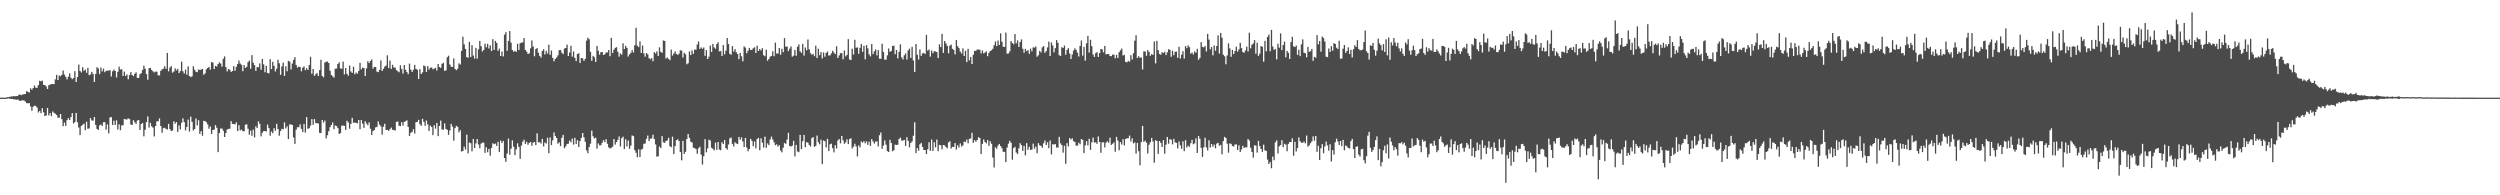 <?xml version="1.0" encoding="UTF-8"?>
<svg xmlns="http://www.w3.org/2000/svg" width="1920" height="150">
  <path d="M0 75.000h1v1.000H0zM1 75.000h1v1.000H1zM2 75.000h1v1.000H2zM3 75.000h1v1.000H3zM4 75.000h1v1.000H4zM5 74.595h1v1.169H5zM6 74.638h1v1.000H6zM7 74.359h1v1.423H7zM8 74.109h1v1.852H8zM9 74.065h1v1.931H9zM10 73.778h1v2.536H10zM11 73.973h1v2.321H11zM12 73.787h1v2.899H12zM13 73.792h1v2.529H13zM14 72.772h1v4.248H14zM15 72.636h1v4.940H15zM16 73.041h1v4.113H16zM17 72.602h1v4.477H17zM18 72.308h1v4.874H18zM19 72.167h1v5.870H19zM20 69.871h1v9.334H20zM21 70.609h1v8.826H21zM22 71.071h1v8.074H22zM23 67.851h1v13.921H23zM24 68.950h1v16.083H24zM25 67.594h1v14.437H25zM26 65.702h1v15.407H26zM27 67.359h1v14.137H27zM28 67.368h1v15.336H28zM29 65.392h1v21.001H29zM30 62.009h1v23.120H30zM31 62.446h1v24.495H31zM32 61.972h1v21.156H32zM33 65.135h1v21.117H33zM34 65.337h1v23.797H34zM35 66.430h1v22.189H35zM36 68.343h1v14.543H36zM37 65.471h1v23.165H37zM38 65.042h1v21.864H38zM39 64.463h1v24.718H39zM40 64.494h1v21.093H40zM41 64.609h1v22.044H41zM42 60.966h1v26.455H42zM43 57.492h1v30.782H43zM44 61.453h1v28.918H44zM45 57.980h1v32.388H45zM46 58.559h1v29.017H46zM47 57.409h1v34.155H47zM48 54.143h1v42.712H48zM49 57.293h1v36.818H49zM50 59.018h1v37.660H50zM51 61.026h1v31.232H51zM52 58.949h1v31.753H52zM53 56.352h1v35.821H53zM54 59.674h1v30.291H54zM55 60.804h1v26.061H55zM56 59.926h1v34.888H56zM57 54.617h1v39.119H57zM58 62.987h1v23.779H58zM59 59.136h1v34.748H59zM60 49.550h1v48.397H60zM61 54.416h1v49.342H61zM62 55.663h1v41.064H62zM63 51.607h1v44.174H63zM64 54.399h1v40.517H64zM65 53.378h1v46.674H65zM66 55.887h1v37.611H66zM67 52.098h1v46.821H67zM68 57.750h1v40.859H68zM69 57.183h1v33.541H69zM70 55.180h1v37.332H70zM71 56.793h1v35.867H71zM72 62.926h1v26.989H72zM73 56.791h1v39.092H73zM74 51.625h1v47.330H74zM75 52.583h1v47.209H75zM76 56.916h1v39.366H76zM77 51.873h1v43.735H77zM78 54.849h1v41.937H78zM79 52.686h1v41.205H79zM80 55.464h1v38.350H80zM81 54.394h1v45.184H81zM82 54.245h1v41.273H82zM83 54.240h1v48.202H83zM84 53.862h1v36.318H84zM85 58.704h1v31.243H85zM86 54.733h1v41.257H86zM87 53.456h1v39.282H87zM88 54.478h1v41.484H88zM89 59.493h1v32.935H89zM90 55.178h1v44.246H90zM91 51.198h1v44.269H91zM92 53.335h1v46.656H92zM93 53.189h1v43.045H93zM94 58.334h1v37.865H94zM95 54.998h1v36.367H95zM96 58.357h1v33.335H96zM97 57.176h1v34.562H97zM98 60.887h1v29.979H98zM99 57.650h1v33.754H99zM100 55.384h1v40.208H100zM101 57.586h1v38.440H101zM102 58.480h1v33.850H102zM103 56.678h1v37.226H103zM104 55.552h1v39.653H104zM105 59.800h1v32.799H105zM106 59.852h1v32.354H106zM107 57.021h1v42.781H107zM108 56.182h1v39.066H108zM109 53.760h1v40.629H109zM110 50.451h1v54.259H110zM111 52.712h1v46.954H111zM112 56.861h1v36.958H112zM113 61.229h1v28.211H113zM114 52.418h1v45.587H114zM115 52.126h1v42.174H115zM116 53.710h1v43.314H116zM117 54.789h1v43.224H117zM118 55.605h1v49.194H118zM119 54.924h1v41.837H119zM120 55.057h1v38.115H120zM121 57.862h1v35.342H121zM122 57.883h1v33.067H122zM123 54.392h1v42.414H123zM124 53.255h1v48.747H124zM125 52.733h1v45.679H125zM126 50.914h1v47.162H126zM127 52.894h1v46.079H127zM128 40.653h1v58.841H128zM129 54.766h1v40.352H129zM130 51.852h1v47.260H130zM131 50.796h1v49.818H131zM132 55.811h1v44.419H132zM133 55.011h1v38.158H133zM134 52.483h1v42.502H134zM135 54.078h1v39.648H135zM136 52.906h1v48.405H136zM137 56.106h1v40.221H137zM138 54.644h1v44.781H138zM139 47.366h1v46.926H139zM140 54.779h1v36.134H140zM141 56.481h1v37.312H141zM142 53.385h1v46.789H142zM143 57.324h1v40.213H143zM144 50.949h1v40.886H144zM145 58.350h1v42.680H145zM146 59.253h1v30.315H146zM147 58.549h1v35.056H147zM148 50.900h1v49.306H148zM149 53.504h1v45.549H149zM150 55.084h1v35.953H150zM151 55.463h1v40.818H151zM152 53.342h1v39.011H152zM153 53.688h1v49.116H153zM154 53.477h1v47.300H154zM155 52.927h1v51.298H155zM156 57.443h1v35.308H156zM157 56.306h1v36.762H157zM158 53.239h1v40.622H158zM159 52.183h1v43.374H159zM160 51.466h1v47.413H160zM161 53.438h1v43.712H161zM162 47.686h1v55.191H162zM163 48.068h1v51.747H163zM164 53.005h1v46.549H164zM165 50.652h1v45.405H165zM166 51.123h1v46.981H166zM167 49.172h1v67.682H167zM168 47.928h1v54.232H168zM169 48.768h1v49.953H169zM170 51.177h1v47.530H170zM171 45.167h1v55.212H171zM172 43.297h1v61.895H172zM173 51.549h1v50.635H173zM174 54.832h1v44.631H174zM175 52.998h1v45.958H175zM176 53.545h1v45.318H176zM177 55.247h1v37.762H177zM178 54.510h1v40.681H178zM179 50.791h1v44.505H179zM180 54.373h1v41.178H180zM181 51.278h1v42.688H181zM182 49.276h1v51.387H182zM183 46.466h1v49.696H183zM184 48.770h1v51.372H184zM185 49.790h1v49.728H185zM186 54.674h1v46.110H186zM187 50.037h1v50.706H187zM188 52.197h1v43.527H188zM189 51.308h1v44.182H189zM190 47.766h1v51.084H190zM191 46.528h1v56.884H191zM192 52.785h1v47.497H192zM193 42.359h1v61.933H193zM194 48.210h1v51.342H194zM195 50.026h1v55.513H195zM196 54.430h1v42.618H196zM197 51.514h1v46.863H197zM198 51.681h1v41.531H198zM199 48.704h1v46.424H199zM200 53.593h1v51.169H200zM201 45.242h1v56.674H201zM202 49.408h1v51.268H202zM203 55.499h1v45.132H203zM204 50.552h1v50.478H204zM205 56.021h1v39.602H205zM206 56.378h1v41.953H206zM207 45.438h1v58.799H207zM208 53.051h1v47.949H208zM209 47.466h1v54.840H209zM210 50.630h1v47.831H210zM211 54.890h1v45.517H211zM212 52.768h1v42.353H212zM213 45.904h1v53.153H213zM214 48.563h1v55.646H214zM215 57.427h1v43.265H215zM216 51.048h1v47.876H216zM217 48.135h1v51.124H217zM218 58.262h1v35.755H218zM219 50.914h1v47.681H219zM220 54.715h1v42.298H220zM221 46.725h1v60.073H221zM222 47.338h1v48.168H222zM223 53.281h1v42.292H223zM224 48.789h1v47.216H224zM225 45.975h1v59.605H225zM226 43.896h1v66.609H226zM227 49.886h1v49.700H227zM228 51.960h1v45.709H228zM229 51.091h1v46.626H229zM230 51.509h1v43.998H230zM231 54.747h1v44.210H231zM232 51.945h1v49.499H232zM233 51.074h1v44.124H233zM234 53.899h1v47.912H234zM235 52.384h1v37.556H235zM236 53.746h1v45.166H236zM237 49.996h1v48.443H237zM238 43.622h1v52.821H238zM239 56.604h1v34.817H239zM240 52.943h1v42.969H240zM241 58.227h1v33.283H241zM242 57.015h1v37.533H242zM243 56.031h1v38.487H243zM244 58.297h1v36.634H244zM245 53.803h1v48.251H245zM246 45.934h1v56.255H246zM247 58.329h1v33.800H247zM248 59.409h1v34.766H248zM249 48.007h1v44.613H249zM250 47.387h1v58.940H250zM251 47.269h1v56.561H251zM252 48.364h1v52.434H252zM253 54.295h1v43.376H253zM254 57.628h1v38.404H254zM255 58.604h1v35.441H255zM256 59.616h1v39.597H256zM257 52.768h1v43.589H257zM258 52.577h1v44.257H258zM259 49.084h1v49.330H259zM260 47.860h1v55.030H260zM261 52.476h1v49.784H261zM262 52.820h1v43.715H262zM263 47.310h1v49.100H263zM264 57.113h1v39.603H264zM265 52.227h1v47.569H265zM266 56.738h1v35.964H266zM267 58.144h1v35.908H267zM268 50.377h1v48.496H268zM269 54.866h1v40.268H269zM270 55.982h1v34.538H270zM271 51.212h1v43.091H271zM272 57.058h1v37.066H272zM273 55.683h1v38.684H273zM274 56.593h1v38.182H274zM275 54.460h1v37.710H275zM276 48.207h1v50.994H276zM277 53.303h1v38.920H277zM278 51.962h1v42.953H278zM279 52.254h1v45.937H279zM280 58.292h1v34.853H280zM281 52.520h1v42.346H281zM282 47.033h1v49.123H282zM283 48.442h1v45.528H283zM284 46.780h1v52.078H284zM285 45.707h1v58.022H285zM286 52.702h1v47.967H286zM287 51.354h1v48.522H287zM288 51.505h1v46.336H288zM289 55.003h1v42.507H289zM290 55.380h1v37.800H290zM291 53.657h1v42.081H291zM292 46.418h1v50.611H292zM293 54.550h1v48.872H293zM294 52.896h1v44.443H294zM295 51.145h1v43.951H295zM296 50.385h1v49.415H296zM297 42.426h1v57.351H297zM298 52.252h1v48.193H298zM299 46.528h1v52.794H299zM300 52.894h1v45.116H300zM301 49.759h1v49.908H301zM302 51.731h1v48.106H302zM303 51.946h1v48.359H303zM304 53.860h1v39.749H304zM305 54.732h1v38.554H305zM306 55.520h1v41.053H306zM307 50.124h1v46.794H307zM308 52.941h1v40.888H308zM309 56.500h1v39.969H309zM310 49.918h1v43.690H310zM311 53.565h1v39.549H311zM312 55.366h1v37.055H312zM313 56.966h1v40.474H313zM314 48.824h1v55.586H314zM315 53.411h1v48.602H315zM316 55.227h1v46.073H316zM317 53.603h1v45.678H317zM318 49.802h1v52.748H318zM319 52.937h1v40.971H319zM320 53.491h1v40.172H320zM321 60.678h1v31.357H321zM322 53.097h1v42.265H322zM323 56.850h1v39.818H323zM324 55.571h1v35.656H324zM325 50.240h1v43.280H325zM326 50.925h1v45.678H326zM327 55.235h1v37.359H327zM328 50.742h1v44.798H328zM329 53.449h1v47.111H329zM330 52.087h1v44.355H330zM331 51.799h1v45.705H331zM332 53.173h1v50.586H332zM333 52.748h1v43.476H333zM334 52.053h1v46.726H334zM335 54.151h1v40.325H335zM336 49.179h1v55.353H336zM337 51.476h1v45.288H337zM338 52.117h1v40.506H338zM339 49.017h1v50.372H339zM340 48.277h1v51.411H340zM341 54.420h1v40.369H341zM342 54.036h1v44.974H342zM343 43.980h1v55.682H343zM344 42.752h1v60.812H344zM345 49.518h1v50.676H345zM346 51.261h1v43.862H346zM347 51.412h1v45.831H347zM348 44.876h1v63.138H348zM349 52.881h1v45.546H349zM350 53.918h1v42.766H350zM351 52.770h1v44.607H351zM352 48.624h1v53.071H352zM353 49.566h1v50.498H353zM354 39.074h1v77.303H354zM355 28.202h1v87.743H355zM356 34.059h1v78.577H356zM357 37.602h1v77.242H357zM358 43.874h1v59.566H358zM359 44.349h1v73.388H359zM360 32.144h1v77.301H360zM361 43.835h1v66.117H361zM362 34.681h1v81.519H362zM363 42.653h1v64.059H363zM364 45.030h1v68.624H364zM365 36.766h1v73.346H365zM366 45.077h1v61.740H366zM367 37.887h1v73.075H367zM368 31.430h1v82.439H368zM369 35.483h1v74.848H369zM370 39.506h1v69.971H370zM371 38.421h1v71.241H371zM372 33.555h1v83.852H372zM373 36.276h1v76.807H373zM374 33.635h1v83.314H374zM375 37.225h1v77.168H375zM376 34.861h1v84.735H376zM377 39.148h1v74.465H377zM378 30.035h1v80.018H378zM379 38.286h1v72.469H379zM380 31.408h1v78.820H380zM381 32.963h1v79.067H381zM382 39.065h1v69.874H382zM383 37.370h1v79.333H383zM384 43.019h1v64.907H384zM385 39.587h1v70.220H385zM386 43.326h1v64.919H386zM387 26.602h1v94.764H387zM388 24.738h1v99.500H388zM389 38.994h1v78.933H389zM390 31.362h1v75.091H390zM391 23.862h1v94.925H391zM392 32.762h1v81.478H392zM393 38.392h1v69.389H393zM394 39.806h1v72.843H394zM395 39.064h1v80.083H395zM396 39.813h1v74.891H396zM397 33.631h1v76.456H397zM398 38.408h1v74.427H398zM399 33.199h1v88.820H399zM400 32.693h1v79.102H400zM401 32.535h1v76.270H401zM402 29.245h1v78.010H402zM403 38.361h1v72.197H403zM404 39.685h1v69.227H404zM405 41.496h1v69.678H405zM406 40.973h1v68.822H406zM407 37.129h1v71.939H407zM408 31.074h1v80.857H408zM409 35.746h1v73.748H409zM410 43.216h1v65.776H410zM411 37.691h1v73.697H411zM412 36.896h1v65.559H412zM413 40.481h1v68.812H413zM414 42.888h1v66.308H414zM415 44.280h1v66.007H415zM416 39.214h1v67.475H416zM417 37.823h1v74.683H417zM418 41.848h1v67.626H418zM419 38.968h1v71.255H419zM420 41.062h1v64.775H420zM421 34.315h1v83.398H421zM422 42.143h1v63.398H422zM423 38.795h1v72.622H423zM424 44.443h1v63.403H424zM425 47.085h1v54.673H425zM426 45.204h1v59.253H426zM427 44.168h1v61.753H427zM428 42.501h1v67.834H428zM429 38.540h1v70.749H429zM430 38.397h1v73.835H430zM431 40.462h1v65.373H431zM432 41.595h1v61.973H432zM433 37.310h1v76.574H433zM434 36.878h1v75.549H434zM435 34.319h1v76.330H435zM436 42.994h1v67.339H436zM437 40.364h1v67.599H437zM438 35.164h1v74.172H438zM439 43.480h1v63.025H439zM440 39.507h1v71.538H440zM441 44.439h1v61.368H441zM442 46.963h1v63.615H442zM443 41.448h1v66.241H443zM444 40.909h1v71.963H444zM445 48.349h1v60.056H445zM446 44.525h1v61.343H446zM447 44.864h1v57.270H447zM448 46.733h1v58.751H448zM449 45.181h1v63.744H449zM450 31.189h1v84.315H450zM451 28.925h1v88.752H451zM452 30.132h1v82.831H452zM453 39.804h1v70.509H453zM454 46.720h1v53.590H454zM455 42.908h1v61.814H455zM456 43.960h1v62.431H456zM457 47.580h1v58.177H457zM458 35.256h1v78.936H458zM459 38.921h1v71.202H459zM460 42.003h1v69.644H460zM461 40.092h1v71.442H461zM462 39.926h1v69.707H462zM463 42.218h1v65.463H463zM464 41.652h1v67.518H464zM465 40.354h1v66.558H465zM466 40.214h1v70.171H466zM467 38.399h1v74.782H467zM468 43.141h1v70.856H468zM469 29.100h1v84.410H469zM470 40.661h1v72.028H470zM471 38.270h1v68.531H471zM472 36.750h1v74.292H472zM473 36.269h1v72.830H473zM474 39.728h1v67.674H474zM475 43.450h1v61.372H475zM476 41.025h1v71.505H476zM477 42.002h1v64.148H477zM478 33.303h1v71.669H478zM479 37.692h1v76.666H479zM480 35.230h1v71.746H480zM481 36.814h1v75.649H481zM482 43.420h1v64.575H482zM483 41.729h1v72.552H483zM484 40.606h1v71.205H484zM485 38.485h1v65.554H485zM486 40.292h1v64.272H486zM487 34.837h1v80.447H487zM488 21.296h1v96.016H488zM489 35.083h1v85.719H489zM490 36.187h1v78.508H490zM491 31.770h1v88.801H491zM492 40.670h1v74.239H492zM493 34.963h1v79.295H493zM494 41.063h1v69.395H494zM495 43.519h1v66.684H495zM496 40.680h1v65.901H496zM497 41.742h1v62.329H497zM498 44.688h1v63.651H498zM499 45.533h1v61.039H499zM500 44.660h1v61.642H500zM501 46.990h1v56.479H501zM502 40.045h1v66.682H502zM503 41.077h1v69.842H503zM504 39.444h1v80.868H504zM505 42.941h1v77.049H505zM506 36.340h1v76.199H506zM507 39.811h1v73.935H507zM508 40.513h1v64.056H508zM509 31.099h1v78.216H509zM510 31.445h1v78.271H510zM511 44.997h1v63.275H511zM512 44.109h1v63.657H512zM513 45.220h1v60.598H513zM514 46.168h1v66.175H514zM515 38.038h1v75.025H515zM516 42.629h1v62.354H516zM517 41.065h1v77.330H517zM518 39.450h1v72.746H518zM519 41.457h1v66.163H519zM520 42.210h1v64.711H520zM521 41.197h1v67.069H521zM522 38.656h1v78.127H522zM523 38.827h1v84.320H523zM524 44.201h1v63.933H524zM525 40.571h1v77.586H525zM526 41.702h1v74.896H526zM527 49.340h1v57.474H527zM528 48.574h1v54.351H528zM529 39.475h1v66.370H529zM530 42.280h1v66.508H530zM531 38.689h1v70.710H531zM532 41.288h1v72.129H532zM533 38.017h1v75.729H533zM534 38.217h1v76.296H534zM535 34.220h1v83.888H535zM536 31.821h1v82.174H536zM537 37.578h1v75.118H537zM538 36.422h1v82.367H538zM539 37.492h1v88.866H539zM540 36.429h1v83.570H540zM541 42.845h1v64.005H541zM542 38.509h1v78.465H542zM543 45.310h1v68.667H543zM544 43.446h1v63.849H544zM545 34.951h1v72.956H545zM546 39.838h1v73.598H546zM547 33.726h1v80.542H547zM548 36.397h1v79.066H548zM549 37.491h1v72.074H549zM550 33.936h1v81.100H550zM551 32.470h1v76.568H551zM552 39.415h1v75.447H552zM553 39.232h1v76.191H553zM554 43.053h1v66.209H554zM555 34.609h1v76.027H555zM556 41.728h1v65.828H556zM557 38.914h1v74.840H557zM558 29.193h1v85.717H558zM559 33.788h1v77.226H559zM560 41.261h1v65.073H560zM561 42.099h1v63.497H561zM562 35.412h1v75.103H562zM563 39.558h1v72.921H563zM564 37.694h1v71.562H564zM565 40.121h1v70.062H565zM566 41.493h1v69.221H566zM567 45.441h1v59.724H567zM568 40.667h1v66.627H568zM569 43.223h1v62.309H569zM570 47.128h1v61.502H570zM571 35.619h1v77.311H571zM572 36.603h1v69.352H572zM573 40.832h1v72.400H573zM574 38.899h1v77.291H574zM575 36.752h1v77.737H575zM576 38.349h1v68.298H576zM577 38.243h1v69.959H577zM578 37.056h1v75.252H578zM579 36.305h1v72.330H579zM580 40.684h1v73.288H580zM581 35.095h1v71.646H581zM582 39.170h1v66.726H582zM583 37.632h1v77.777H583zM584 38.779h1v67.464H584zM585 37.005h1v72.589H585zM586 42.398h1v70.930H586zM587 43.232h1v61.710H587zM588 38.191h1v75.342H588zM589 46.637h1v63.469H589zM590 45.364h1v66.117H590zM591 43.537h1v63.603H591zM592 42.970h1v61.937H592zM593 39.400h1v67.770H593zM594 43.217h1v66.065H594zM595 32.738h1v78.829H595zM596 41.067h1v69.774H596zM597 41.158h1v71.443H597zM598 36.812h1v74.660H598zM599 42.044h1v73.469H599zM600 37.494h1v79.487H600zM601 40.026h1v73.437H601zM602 29.272h1v80.553H602zM603 35.898h1v74.593H603zM604 35.723h1v71.508H604zM605 39.294h1v62.733H605zM606 37.391h1v74.739H606zM607 35.678h1v76.907H607zM608 43.503h1v68.333H608zM609 42.726h1v65.450H609zM610 38.373h1v81.739H610zM611 42.793h1v68.481H611zM612 35.966h1v80.378H612zM613 34.073h1v82.791H613zM614 39.413h1v64.156H614zM615 40.566h1v73.969H615zM616 33.719h1v74.699H616zM617 42.721h1v60.896H617zM618 36.502h1v76.592H618zM619 38.616h1v70.520H619zM620 30.332h1v79.244H620zM621 37.902h1v73.382H621zM622 40.851h1v71.704H622zM623 42.107h1v64.014H623zM624 41.360h1v63.923H624zM625 43.168h1v69.628H625zM626 35.136h1v76.827H626zM627 44.581h1v59.535H627zM628 37.352h1v71.882H628zM629 42.322h1v68.509H629zM630 40.015h1v67.232H630zM631 44.915h1v81.140H631zM632 40.260h1v67.687H632zM633 43.539h1v64.944H633zM634 40.638h1v72.610H634zM635 39.573h1v67.065H635zM636 42.599h1v73.463H636zM637 42.564h1v68.259H637zM638 40.955h1v69.366H638zM639 38.981h1v74.860H639zM640 40.353h1v76.674H640zM641 41.579h1v69.951H641zM642 35.524h1v78.508H642zM643 44.559h1v63.334H643zM644 42.539h1v64.260H644zM645 40.852h1v69.254H645zM646 40.814h1v63.580H646zM647 45.555h1v62.220H647zM648 38.812h1v71.642H648zM649 43.304h1v66.023H649zM650 42.124h1v64.903H650zM651 30.077h1v80.602H651zM652 45.665h1v61.107H652zM653 46.137h1v60.051H653zM654 37.413h1v76.590H654zM655 41.903h1v70.731H655zM656 30.498h1v79.880H656zM657 36.643h1v75.788H657zM658 36.395h1v83.751H658zM659 41.313h1v70.341H659zM660 36.786h1v76.376H660zM661 33.765h1v74.919H661zM662 39.781h1v69.763H662zM663 35.163h1v73.236H663zM664 45.572h1v64.508H664zM665 34.656h1v73.954H665zM666 37.151h1v74.118H666zM667 41.713h1v67.133H667zM668 43.324h1v68.700H668zM669 33.777h1v73.062H669zM670 41.571h1v67.067H670zM671 39.445h1v70.807H671zM672 37.944h1v70.728H672zM673 42.552h1v66.070H673zM674 38.445h1v74.025H674zM675 45.096h1v58.799H675zM676 45.148h1v56.628H676zM677 33.572h1v80.708H677zM678 39.897h1v71.894H678zM679 45.781h1v62.104H679zM680 45.813h1v65.287H680zM681 42.488h1v73.596H681zM682 37.229h1v79.530H682zM683 39.808h1v67.562H683zM684 39.106h1v70.646H684zM685 35.375h1v80.788H685zM686 35.080h1v80.305H686zM687 41.617h1v69.426H687zM688 38.400h1v72.977H688zM689 44.801h1v66.375H689zM690 39.777h1v66.950H690zM691 34.061h1v71.597H691zM692 44.013h1v63.952H692zM693 45.668h1v62.280H693zM694 42.451h1v64.945H694zM695 40.960h1v71.051H695zM696 45.720h1v59.639H696zM697 38.725h1v69.456H697zM698 37.340h1v75.884H698zM699 44.477h1v65.318H699zM700 35.951h1v72.653H700zM701 46.431h1v57.828H701zM702 55.270h1v38.625H702zM703 33.865h1v83.668H703zM704 42.029h1v71.714H704zM705 45.719h1v70.033H705zM706 37.987h1v72.869H706zM707 42.925h1v66.844H707zM708 41.063h1v71.726H708zM709 40.559h1v74.664H709zM710 41.476h1v73.700H710zM711 26.767h1v91.484H711zM712 38.838h1v75.777H712zM713 38.115h1v71.150H713zM714 43.452h1v72.415H714zM715 38.814h1v68.322H715zM716 40.850h1v75.058H716zM717 39.321h1v69.908H717zM718 39.513h1v73.712H718zM719 39.998h1v67.222H719zM720 44.601h1v71.543H720zM721 34.029h1v77.251H721zM722 36.149h1v75.471H722zM723 25.995h1v88.704H723zM724 40.616h1v70.782H724zM725 31.501h1v80.186H725zM726 33.326h1v79.590H726zM727 35.243h1v78.688H727zM728 40.913h1v68.426H728zM729 35.069h1v73.398H729zM730 34.267h1v79.868H730zM731 37.490h1v75.229H731zM732 38.348h1v74.558H732zM733 41.777h1v68.099H733zM734 30.650h1v84.266H734zM735 35.484h1v76.107H735zM736 36.968h1v76.377H736zM737 39.615h1v70.537H737zM738 41.128h1v71.396H738zM739 37.172h1v74.447H739zM740 43.000h1v65.775H740zM741 38.972h1v70.207H741zM742 47.683h1v59.484H742zM743 37.497h1v72.574H743zM744 46.328h1v60.263H744zM745 43.741h1v62.626H745zM746 49.128h1v52.840H746zM747 42.060h1v67.649H747zM748 39.064h1v68.642H748zM749 39.041h1v69.788H749zM750 38.000h1v69.505H750zM751 38.060h1v67.304H751zM752 38.208h1v67.811H752zM753 40.953h1v77.376H753zM754 38.723h1v71.781H754zM755 41.028h1v66.098H755zM756 40.354h1v68.712H756zM757 39.448h1v70.636H757zM758 43.170h1v64.416H758zM759 40.620h1v71.362H759zM760 39.235h1v69.248H760zM761 38.614h1v71.840H761zM762 37.467h1v83.510H762zM763 34.720h1v93.919H763zM764 31.838h1v81.275H764zM765 35.418h1v78.834H765zM766 31.126h1v80.642H766zM767 34.516h1v76.049H767zM768 25.648h1v86.542H768zM769 32.071h1v81.744H769zM770 35.911h1v80.681H770zM771 36.037h1v80.583H771zM772 25.046h1v99.466H772zM773 41.197h1v72.126H773zM774 41.038h1v69.255H774zM775 39.472h1v68.653H775zM776 31.472h1v78.125H776zM777 33.057h1v89.577H777zM778 34.013h1v79.752H778zM779 26.110h1v86.665H779zM780 33.313h1v83.842H780zM781 31.036h1v87.289H781zM782 36.024h1v77.889H782zM783 32.265h1v77.724H783zM784 30.278h1v81.255H784zM785 37.429h1v78.425H785zM786 40.429h1v71.647H786zM787 37.521h1v81.824H787zM788 39.268h1v70.648H788zM789 38.495h1v76.572H789zM790 41.394h1v71.362H790zM791 37.359h1v77.772H791zM792 39.488h1v75.409H792zM793 36.390h1v73.882H793zM794 36.578h1v77.612H794zM795 35.670h1v76.896H795zM796 43.514h1v74.139H796zM797 42.430h1v67.512H797zM798 39.053h1v72.497H798zM799 40.253h1v71.817H799zM800 36.361h1v77.111H800zM801 35.381h1v74.705H801zM802 40.590h1v67.271H802zM803 39.267h1v72.167H803zM804 36.414h1v72.853H804zM805 31.952h1v81.799H805zM806 43.009h1v64.906H806zM807 32.615h1v85.940H807zM808 34.921h1v75.812H808zM809 40.207h1v70.838H809zM810 36.958h1v73.676H810zM811 30.802h1v82.522H811zM812 32.871h1v80.464H812zM813 42.370h1v62.736H813zM814 42.957h1v67.169H814zM815 36.256h1v75.184H815zM816 36.847h1v80.389H816zM817 34.990h1v76.993H817zM818 42.033h1v83.780H818zM819 38.324h1v71.576H819zM820 37.027h1v75.428H820zM821 41.073h1v64.950H821zM822 45.313h1v61.779H822zM823 41.827h1v64.436H823zM824 38.795h1v69.682H824zM825 37.111h1v71.845H825zM826 38.288h1v73.567H826zM827 40.437h1v71.385H827zM828 43.430h1v66.141H828zM829 35.293h1v75.491H829zM830 31.102h1v75.689H830zM831 42.708h1v64.701H831zM832 35.993h1v81.540H832zM833 46.552h1v65.089H833zM834 33.295h1v75.115H834zM835 27.525h1v84.143H835zM836 40.418h1v66.171H836zM837 30.543h1v84.543H837zM838 35.506h1v73.857H838zM839 41.906h1v63.805H839zM840 43.746h1v65.720H840zM841 40.878h1v68.421H841zM842 40.090h1v70.331H842zM843 43.723h1v61.046H843zM844 40.758h1v68.288H844zM845 37.601h1v79.762H845zM846 37.923h1v71.387H846zM847 40.243h1v69.048H847zM848 35.218h1v78.045H848zM849 41.793h1v67.765H849zM850 41.415h1v67.076H850zM851 41.503h1v68.097H851zM852 43.009h1v62.744H852zM853 43.138h1v68.131H853zM854 41.954h1v68.461H854zM855 42.002h1v67.291H855zM856 44.759h1v71.787H856zM857 42.132h1v62.979H857zM858 44.519h1v63.397H858zM859 40.112h1v75.289H859zM860 38.660h1v70.556H860zM861 37.302h1v73.710H861zM862 42.639h1v64.313H862zM863 42.106h1v69.631H863zM864 47.522h1v59.247H864zM865 47.880h1v58.349H865zM866 46.754h1v59.419H866zM867 47.414h1v56.744H867zM868 42.402h1v66.253H868zM869 45.736h1v60.510H869zM870 40.856h1v69.274H870zM871 31.269h1v78.091H871zM872 27.081h1v90.890H872zM873 44.480h1v65.274H873zM874 43.185h1v72.955H874zM875 44.363h1v82.541H875zM876 44.007h1v65.176H876zM877 53.372h1v43.295H877zM878 39.426h1v69.549H878zM879 39.500h1v68.515H879zM880 42.779h1v66.776H880zM881 38.449h1v79.390H881zM882 39.877h1v71.280H882zM883 42.853h1v66.420H883zM884 41.510h1v64.400H884zM885 42.147h1v66.509H885zM886 31.851h1v93.083H886zM887 48.698h1v58.953H887zM888 31.322h1v76.898H888zM889 38.515h1v79.648H889zM890 41.396h1v66.912H890zM891 42.017h1v67.634H891zM892 40.058h1v72.781H892zM893 40.686h1v66.921H893zM894 39.686h1v78.378H894zM895 42.282h1v68.821H895zM896 40.181h1v65.044H896zM897 37.791h1v72.592H897zM898 38.302h1v68.669H898zM899 43.620h1v63.621H899zM900 38.975h1v71.948H900zM901 42.369h1v64.300H901zM902 39.802h1v69.504H902zM903 39.652h1v70.128H903zM904 44.412h1v69.569H904zM905 35.921h1v72.712H905zM906 44.958h1v66.706H906zM907 41.987h1v72.353H907zM908 39.305h1v69.265H908zM909 44.984h1v71.128H909zM910 35.398h1v72.253H910zM911 37.025h1v76.263H911zM912 34.826h1v77.004H912zM913 36.257h1v76.552H913zM914 41.202h1v68.783H914zM915 40.364h1v67.070H915zM916 41.833h1v68.978H916zM917 39.459h1v70.683H917zM918 40.515h1v65.776H918zM919 37.534h1v79.904H919zM920 45.948h1v58.562H920zM921 44.503h1v62.105H921zM922 32.351h1v81.215H922zM923 35.937h1v84.558H923zM924 36.419h1v76.716H924zM925 35.374h1v70.440H925zM926 39.519h1v73.682H926zM927 26.012h1v89.555H927zM928 30.398h1v77.331H928zM929 37.902h1v75.411H929zM930 36.136h1v74.456H930zM931 42.487h1v70.215H931zM932 34.937h1v76.122H932zM933 38.982h1v74.926H933zM934 35.313h1v74.978H934zM935 27.134h1v82.582H935zM936 41.130h1v70.798H936zM937 25.365h1v85.915H937zM938 28.915h1v89.618H938zM939 42.014h1v66.331H939zM940 43.207h1v61.928H940zM941 49.367h1v56.592H941zM942 42.581h1v67.780H942zM943 33.338h1v83.857H943zM944 37.194h1v72.961H944zM945 43.598h1v66.889H945zM946 38.274h1v73.886H946zM947 41.499h1v70.988H947zM948 39.201h1v71.788H948zM949 35.789h1v75.040H949zM950 39.675h1v75.560H950zM951 37.948h1v73.684H951zM952 32.858h1v83.854H952zM953 36.989h1v77.835H953zM954 39.959h1v72.012H954zM955 40.554h1v73.046H955zM956 38.744h1v74.359H956zM957 35.762h1v77.485H957zM958 39.461h1v67.288H958zM959 25.122h1v82.866H959zM960 37.107h1v76.336H960zM961 34.376h1v82.277H961zM962 33.360h1v87.657H962zM963 30.813h1v80.752H963zM964 41.286h1v70.550H964zM965 32.819h1v84.364H965zM966 42.891h1v65.313H966zM967 41.151h1v71.100H967zM968 35.320h1v79.124H968zM969 35.938h1v80.698H969zM970 47.367h1v63.714H970zM971 31.369h1v84.073H971zM972 39.440h1v76.500H972zM973 28.332h1v94.220H973zM974 26.584h1v99.390H974zM975 39.384h1v85.122H975zM976 22.914h1v106.330H976zM977 35.722h1v84.504H977zM978 38.323h1v84.746H978zM979 37.686h1v71.621H979zM980 45.643h1v62.164H980zM981 33.539h1v84.390H981zM982 36.624h1v75.704H982zM983 25.672h1v85.769H983zM984 38.513h1v69.179H984zM985 34.540h1v78.516H985zM986 31.903h1v78.483H986zM987 44.053h1v67.067H987zM988 39.045h1v77.145H988zM989 40.602h1v69.908H989zM990 45.307h1v63.774H990zM991 32.296h1v76.839H991zM992 28.324h1v77.913H992zM993 35.618h1v83.984H993zM994 36.123h1v72.818H994zM995 34.989h1v81.324H995zM996 42.137h1v71.640H996zM997 38.186h1v67.360H997zM998 43.107h1v65.362H998zM999 33.981h1v75.608H999zM1000 30.245h1v79.481H1000zM1001 40.452h1v68.259H1001zM1002 40.945h1v69.114H1002zM1003 44.002h1v60.083H1003zM1004 36.016h1v76.638H1004zM1005 39.846h1v71.732H1005zM1006 39.303h1v70.649H1006zM1007 37.598h1v70.985H1007zM1008 46.671h1v58.108H1008zM1009 43.742h1v64.338H1009zM1010 44.330h1v60.067H1010zM1011 26.950h1v89.691H1011zM1012 34.069h1v77.860H1012zM1013 31.442h1v91.443H1013zM1014 39.671h1v74.219H1014zM1015 28.123h1v82.570H1015zM1016 29.247h1v88.467H1016zM1017 31.915h1v80.495H1017zM1018 43.497h1v65.241H1018zM1019 43.877h1v67.816H1019zM1020 37.242h1v78.488H1020zM1021 39.890h1v70.925H1021zM1022 35.453h1v88.564H1022zM1023 38.895h1v76.399H1023zM1024 33.101h1v85.631H1024zM1025 33.769h1v75.490H1025zM1026 36.610h1v69.905H1026zM1027 37.701h1v70.906H1027zM1028 31.284h1v80.070H1028zM1029 45.094h1v63.213H1029zM1030 44.979h1v67.308H1030zM1031 37.447h1v69.967H1031zM1032 34.585h1v80.877H1032zM1033 40.553h1v71.141H1033zM1034 39.097h1v73.367H1034zM1035 36.326h1v77.359H1035zM1036 41.435h1v72.621H1036zM1037 38.241h1v70.124H1037zM1038 44.140h1v62.529H1038zM1039 37.850h1v76.698H1039zM1040 34.783h1v86.546H1040zM1041 36.054h1v76.678H1041zM1042 30.835h1v81.511H1042zM1043 37.592h1v81.145H1043zM1044 38.646h1v81.648H1044zM1045 38.522h1v76.154H1045zM1046 38.066h1v76.169H1046zM1047 32.326h1v90.719H1047zM1048 23.462h1v102.060H1048zM1049 39.377h1v80.605H1049zM1050 40.724h1v63.394H1050zM1051 45.734h1v55.517H1051zM1052 34.826h1v78.696H1052zM1053 35.211h1v81.459H1053zM1054 33.028h1v82.139H1054zM1055 38.268h1v74.562H1055zM1056 42.730h1v64.884H1056zM1057 38.931h1v65.842H1057zM1058 29.671h1v93.316H1058zM1059 33.383h1v80.954H1059zM1060 34.771h1v92.954H1060zM1061 38.719h1v85.828H1061zM1062 33.843h1v81.587H1062zM1063 39.909h1v72.045H1063zM1064 30.193h1v87.545H1064zM1065 42.532h1v68.399H1065zM1066 28.805h1v92.890H1066zM1067 45.910h1v59.739H1067zM1068 32.460h1v76.372H1068zM1069 34.879h1v76.816H1069zM1070 29.211h1v86.218H1070zM1071 32.640h1v80.349H1071zM1072 35.540h1v79.118H1072zM1073 32.866h1v86.619H1073zM1074 37.131h1v72.854H1074zM1075 39.539h1v70.476H1075zM1076 37.130h1v72.042H1076zM1077 41.314h1v69.599H1077zM1078 42.975h1v66.526H1078zM1079 32.550h1v79.391H1079zM1080 34.110h1v83.738H1080zM1081 30.117h1v90.803H1081zM1082 38.838h1v74.706H1082zM1083 42.024h1v71.696H1083zM1084 38.545h1v67.857H1084zM1085 35.077h1v77.369H1085zM1086 38.525h1v73.095H1086zM1087 43.025h1v68.297H1087zM1088 41.622h1v64.392H1088zM1089 40.956h1v66.450H1089zM1090 37.728h1v74.181H1090zM1091 37.292h1v79.603H1091zM1092 29.833h1v77.386H1092zM1093 40.721h1v68.034H1093zM1094 42.123h1v66.064H1094zM1095 36.324h1v76.948H1095zM1096 39.640h1v81.214H1096zM1097 36.923h1v81.524H1097zM1098 38.548h1v71.678H1098zM1099 38.914h1v71.318H1099zM1100 29.860h1v82.246H1100zM1101 39.956h1v68.094H1101zM1102 39.834h1v71.858H1102zM1103 37.959h1v78.908H1103zM1104 39.400h1v75.985H1104zM1105 41.111h1v65.659H1105zM1106 42.672h1v62.111H1106zM1107 35.296h1v73.646H1107zM1108 35.315h1v74.837H1108zM1109 35.959h1v76.733H1109zM1110 46.864h1v64.760H1110zM1111 40.274h1v70.715H1111zM1112 36.697h1v80.821H1112zM1113 46.451h1v66.666H1113zM1114 41.352h1v65.632H1114zM1115 37.402h1v81.358H1115zM1116 38.293h1v72.374H1116zM1117 41.400h1v66.989H1117zM1118 31.460h1v83.822H1118zM1119 37.945h1v73.531H1119zM1120 39.335h1v77.718H1120zM1121 41.448h1v69.148H1121zM1122 39.523h1v70.531H1122zM1123 37.058h1v76.705H1123zM1124 36.151h1v80.404H1124zM1125 37.283h1v76.037H1125zM1126 33.621h1v76.084H1126zM1127 40.958h1v70.157H1127zM1128 42.912h1v71.265H1128zM1129 45.606h1v61.172H1129zM1130 33.762h1v86.061H1130zM1131 34.930h1v78.457H1131zM1132 29.340h1v91.415H1132zM1133 29.924h1v86.113H1133zM1134 37.798h1v71.656H1134zM1135 39.327h1v75.992H1135zM1136 32.355h1v78.643H1136zM1137 34.555h1v87.917H1137zM1138 40.351h1v67.395H1138zM1139 25.785h1v87.955H1139zM1140 32.438h1v79.324H1140zM1141 32.812h1v85.399H1141zM1142 29.547h1v83.812H1142zM1143 39.616h1v68.809H1143zM1144 35.971h1v78.293H1144zM1145 36.656h1v76.258H1145zM1146 36.733h1v85.464H1146zM1147 37.971h1v71.367H1147zM1148 34.986h1v78.641H1148zM1149 40.005h1v75.908H1149zM1150 40.104h1v76.028H1150zM1151 38.227h1v68.662H1151zM1152 34.110h1v79.224H1152zM1153 34.434h1v84.073H1153zM1154 31.967h1v81.052H1154zM1155 39.689h1v67.475H1155zM1156 33.974h1v106.360H1156zM1157 27.685h1v91.411H1157zM1158 33.303h1v88.486H1158zM1159 26.064h1v90.670H1159zM1160 30.956h1v96.251H1160zM1161 23.815h1v91.625H1161zM1162 27.918h1v96.433H1162zM1163 37.565h1v78.907H1163zM1164 31.795h1v80.185H1164zM1165 35.167h1v81.758H1165zM1166 30.796h1v83.420H1166zM1167 36.830h1v77.515H1167zM1168 39.263h1v71.427H1168zM1169 37.197h1v73.311H1169zM1170 32.272h1v79.833H1170zM1171 25.611h1v90.084H1171zM1172 26.507h1v97.950H1172zM1173 32.857h1v83.361H1173zM1174 32.435h1v89.583H1174zM1175 33.621h1v83.639H1175zM1176 29.878h1v90.137H1176zM1177 33.989h1v87.939H1177zM1178 34.318h1v87.110H1178zM1179 26.840h1v105.525H1179zM1180 33.344h1v77.715H1180zM1181 43.681h1v74.631H1181zM1182 36.566h1v81.931H1182zM1183 33.036h1v81.637H1183zM1184 39.160h1v75.087H1184zM1185 36.563h1v78.307H1185zM1186 39.670h1v80.404H1186zM1187 39.210h1v81.535H1187zM1188 31.033h1v97.544H1188zM1189 43.213h1v63.246H1189zM1190 33.581h1v77.515H1190zM1191 23.314h1v91.937H1191zM1192 39.199h1v82.212H1192zM1193 36.886h1v71.664H1193zM1194 42.730h1v67.573H1194zM1195 39.562h1v66.651H1195zM1196 41.024h1v65.077H1196zM1197 43.212h1v62.489H1197zM1198 44.439h1v67.483H1198zM1199 39.708h1v73.431H1199zM1200 39.746h1v73.662H1200zM1201 40.320h1v73.139H1201zM1202 35.206h1v77.144H1202zM1203 40.830h1v69.909H1203zM1204 38.305h1v74.116H1204zM1205 37.022h1v82.074H1205zM1206 36.467h1v81.785H1206zM1207 38.398h1v69.647H1207zM1208 36.109h1v75.269H1208zM1209 40.186h1v66.137H1209zM1210 33.788h1v73.373H1210zM1211 42.384h1v64.115H1211zM1212 37.429h1v71.099H1212zM1213 37.041h1v83.668H1213zM1214 40.329h1v71.394H1214zM1215 32.948h1v77.908H1215zM1216 37.351h1v75.029H1216zM1217 37.180h1v69.560H1217zM1218 39.804h1v79.319H1218zM1219 38.807h1v75.310H1219zM1220 33.060h1v80.730H1220zM1221 37.562h1v73.972H1221zM1222 37.015h1v74.211H1222zM1223 30.547h1v89.559H1223zM1224 39.833h1v64.750H1224zM1225 47.096h1v56.125H1225zM1226 37.944h1v75.172H1226zM1227 33.610h1v104.085H1227zM1228 31.675h1v91.090H1228zM1229 33.131h1v73.979H1229zM1230 35.828h1v75.144H1230zM1231 42.638h1v64.966H1231zM1232 29.516h1v94.303H1232zM1233 28.589h1v81.090H1233zM1234 37.097h1v73.317H1234zM1235 31.735h1v82.347H1235zM1236 39.813h1v74.920H1236zM1237 39.953h1v67.103H1237zM1238 41.056h1v73.511H1238zM1239 35.409h1v81.061H1239zM1240 15.708h1v112.745H1240zM1241 26.111h1v91.828H1241zM1242 25.459h1v91.616H1242zM1243 38.800h1v79.141H1243zM1244 34.471h1v83.436H1244zM1245 29.192h1v85.637H1245zM1246 35.870h1v90.810H1246zM1247 35.691h1v77.240H1247zM1248 35.328h1v72.580H1248zM1249 33.555h1v86.149H1249zM1250 23.395h1v93.982H1250zM1251 30.259h1v88.896H1251zM1252 38.409h1v74.867H1252zM1253 32.845h1v83.449H1253zM1254 42.022h1v65.719H1254zM1255 29.049h1v89.060H1255zM1256 37.811h1v72.754H1256zM1257 20.269h1v91.993H1257zM1258 35.612h1v77.986H1258zM1259 37.265h1v75.151H1259zM1260 41.285h1v75.622H1260zM1261 40.666h1v77.230H1261zM1262 40.233h1v70.512H1262zM1263 33.764h1v81.870H1263zM1264 37.274h1v74.290H1264zM1265 18.581h1v98.499H1265zM1266 32.053h1v81.297H1266zM1267 35.476h1v75.495H1267zM1268 31.570h1v88.639H1268zM1269 40.855h1v74.146H1269zM1270 34.382h1v81.002H1270zM1271 33.530h1v81.843H1271zM1272 34.736h1v73.579H1272zM1273 33.357h1v84.889H1273zM1274 42.620h1v75.063H1274zM1275 34.370h1v78.314H1275zM1276 36.700h1v78.650H1276zM1277 32.805h1v92.355H1277zM1278 36.586h1v91.995H1278zM1279 33.996h1v81.273H1279zM1280 35.559h1v80.252H1280zM1281 33.727h1v81.938H1281zM1282 27.673h1v97.468H1282zM1283 44.189h1v75.595H1283zM1284 32.242h1v81.135H1284zM1285 35.389h1v83.488H1285zM1286 41.547h1v76.276H1286zM1287 38.547h1v66.823H1287zM1288 40.341h1v76.264H1288zM1289 35.752h1v74.977H1289zM1290 27.761h1v87.759H1290zM1291 29.921h1v81.108H1291zM1292 32.738h1v77.151H1292zM1293 40.839h1v65.786H1293zM1294 42.571h1v64.456H1294zM1295 44.542h1v59.001H1295zM1296 40.369h1v70.274H1296zM1297 41.399h1v76.955H1297zM1298 38.160h1v76.152H1298zM1299 37.574h1v70.373H1299zM1300 37.429h1v76.525H1300zM1301 40.201h1v64.311H1301zM1302 36.099h1v75.641H1302zM1303 42.416h1v68.499H1303zM1304 37.959h1v70.209H1304zM1305 42.426h1v60.674H1305zM1306 41.299h1v65.975H1306zM1307 46.774h1v67.427H1307zM1308 31.667h1v78.923H1308zM1309 30.928h1v75.258H1309zM1310 40.752h1v72.187H1310zM1311 42.860h1v70.073H1311zM1312 45.437h1v60.735H1312zM1313 44.997h1v62.093H1313zM1314 45.428h1v57.612H1314zM1315 40.315h1v72.526H1315zM1316 47.205h1v61.623H1316zM1317 47.182h1v67.115H1317zM1318 39.868h1v75.674H1318zM1319 33.529h1v81.813H1319zM1320 31.930h1v82.382H1320zM1321 43.072h1v66.405H1321zM1322 29.248h1v95.175H1322zM1323 30.100h1v85.902H1323zM1324 36.433h1v78.336H1324zM1325 39.188h1v72.189H1325zM1326 32.430h1v89.650H1326zM1327 41.027h1v71.460H1327zM1328 33.157h1v78.861H1328zM1329 34.169h1v70.182H1329zM1330 39.122h1v70.662H1330zM1331 39.281h1v71.699H1331zM1332 33.758h1v76.198H1332zM1333 31.959h1v89.828H1333zM1334 39.977h1v82.512H1334zM1335 38.219h1v83.264H1335zM1336 37.860h1v76.822H1336zM1337 38.429h1v77.224H1337zM1338 36.731h1v81.341H1338zM1339 36.486h1v76.759H1339zM1340 40.082h1v69.959H1340zM1341 37.516h1v72.522H1341zM1342 34.574h1v74.471H1342zM1343 36.416h1v71.742H1343zM1344 42.853h1v69.234H1344zM1345 33.874h1v81.996H1345zM1346 38.880h1v70.323H1346zM1347 35.180h1v75.926H1347zM1348 32.681h1v74.089H1348zM1349 25.546h1v97.279H1349zM1350 38.022h1v80.294H1350zM1351 34.469h1v79.178H1351zM1352 34.029h1v78.025H1352zM1353 36.843h1v73.382H1353zM1354 30.854h1v77.733H1354zM1355 37.873h1v84.635H1355zM1356 33.727h1v83.026H1356zM1357 36.826h1v79.271H1357zM1358 36.247h1v77.680H1358zM1359 43.819h1v62.244H1359zM1360 35.872h1v78.447H1360zM1361 44.161h1v65.199H1361zM1362 40.468h1v69.174H1362zM1363 38.084h1v72.517H1363zM1364 35.889h1v78.921H1364zM1365 36.384h1v76.327H1365zM1366 25.465h1v94.828H1366zM1367 38.431h1v70.298H1367zM1368 40.619h1v68.591H1368zM1369 41.267h1v64.304H1369zM1370 38.789h1v71.864H1370zM1371 28.713h1v82.431H1371zM1372 40.397h1v72.589H1372zM1373 43.597h1v65.302H1373zM1374 36.887h1v70.998H1374zM1375 32.742h1v83.232H1375zM1376 37.157h1v75.521H1376zM1377 43.001h1v74.699H1377zM1378 33.196h1v88.219H1378zM1379 36.197h1v76.760H1379zM1380 42.413h1v74.322H1380zM1381 35.126h1v79.357H1381zM1382 41.819h1v74.588H1382zM1383 43.644h1v65.307H1383zM1384 40.734h1v70.950H1384zM1385 36.640h1v85.851H1385zM1386 38.641h1v76.409H1386zM1387 43.702h1v68.425H1387zM1388 39.003h1v74.117H1388zM1389 32.374h1v83.379H1389zM1390 38.246h1v69.222H1390zM1391 36.917h1v71.370H1391zM1392 35.326h1v83.075H1392zM1393 42.154h1v69.076H1393zM1394 41.681h1v69.696H1394zM1395 43.056h1v72.731H1395zM1396 31.700h1v96.388H1396zM1397 35.842h1v83.783H1397zM1398 40.144h1v70.791H1398zM1399 43.326h1v67.074H1399zM1400 49.766h1v49.978H1400zM1401 38.117h1v70.930H1401zM1402 37.068h1v82.315H1402zM1403 33.090h1v88.783H1403zM1404 31.353h1v83.409H1404zM1405 32.969h1v84.989H1405zM1406 40.461h1v72.616H1406zM1407 25.336h1v95.452H1407zM1408 31.322h1v82.906H1408zM1409 33.599h1v86.102H1409zM1410 40.520h1v67.183H1410zM1411 28.215h1v87.038H1411zM1412 27.663h1v81.275H1412zM1413 30.362h1v83.405H1413zM1414 46.794h1v60.888H1414zM1415 38.267h1v68.729H1415zM1416 43.885h1v68.466H1416zM1417 43.382h1v64.506H1417zM1418 30.921h1v97.210H1418zM1419 31.838h1v81.438H1419zM1420 37.300h1v80.152H1420zM1421 36.693h1v75.241H1421zM1422 37.542h1v80.507H1422zM1423 39.221h1v74.515H1423zM1424 35.888h1v78.320H1424zM1425 36.758h1v74.982H1425zM1426 36.907h1v75.199H1426zM1427 33.237h1v82.729H1427zM1428 33.996h1v70.670H1428zM1429 41.282h1v74.552H1429zM1430 38.104h1v82.879H1430zM1431 40.148h1v69.912H1431zM1432 32.032h1v87.528H1432zM1433 32.101h1v93.032H1433zM1434 33.432h1v86.379H1434zM1435 33.497h1v86.446H1435zM1436 40.979h1v70.646H1436zM1437 40.611h1v71.837H1437zM1438 34.896h1v75.695H1438zM1439 39.248h1v70.563H1439zM1440 37.619h1v68.422H1440zM1441 38.155h1v87.563H1441zM1442 37.042h1v69.629H1442zM1443 39.002h1v76.523H1443zM1444 37.669h1v73.220H1444zM1445 28.223h1v79.817H1445zM1446 40.722h1v67.295H1446zM1447 41.639h1v64.292H1447zM1448 35.768h1v78.880H1448zM1449 35.679h1v75.917H1449zM1450 36.814h1v82.120H1450zM1451 40.558h1v69.968H1451zM1452 40.040h1v70.905H1452zM1453 30.860h1v93.494H1453zM1454 37.803h1v69.729H1454zM1455 38.364h1v68.680H1455zM1456 34.251h1v75.612H1456zM1457 37.799h1v77.233H1457zM1458 37.679h1v89.483H1458zM1459 35.802h1v74.376H1459zM1460 40.928h1v73.375H1460zM1461 40.678h1v69.929H1461zM1462 42.516h1v71.745H1462zM1463 34.707h1v76.557H1463zM1464 28.265h1v86.422H1464zM1465 34.060h1v73.062H1465zM1466 36.843h1v78.543H1466zM1467 32.860h1v82.372H1467zM1468 34.578h1v69.408H1468zM1469 38.528h1v70.672H1469zM1470 25.944h1v82.640H1470zM1471 40.379h1v67.588H1471zM1472 47.354h1v68.633H1472zM1473 42.318h1v75.674H1473zM1474 41.409h1v72.756H1474zM1475 41.743h1v70.295H1475zM1476 45.162h1v71.667H1476zM1477 32.682h1v79.174H1477zM1478 39.087h1v74.404H1478zM1479 28.920h1v78.176H1479zM1480 36.749h1v86.747H1480zM1481 37.656h1v73.524H1481zM1482 35.965h1v74.324H1482zM1483 42.111h1v65.770H1483zM1484 39.690h1v72.618H1484zM1485 42.967h1v66.828H1485zM1486 37.871h1v80.170H1486zM1487 41.135h1v62.419H1487zM1488 42.616h1v68.626H1488zM1489 42.322h1v67.242H1489zM1490 37.795h1v74.011H1490zM1491 42.696h1v65.905H1491zM1492 41.419h1v61.372H1492zM1493 41.769h1v63.003H1493zM1494 31.915h1v73.490H1494zM1495 37.987h1v72.277H1495zM1496 40.173h1v64.164H1496zM1497 41.591h1v70.994H1497zM1498 40.096h1v68.869H1498zM1499 44.315h1v58.880H1499zM1500 36.660h1v70.287H1500zM1501 32.559h1v79.972H1501zM1502 36.361h1v87.119H1502zM1503 41.456h1v66.492H1503zM1504 39.748h1v67.493H1504zM1505 40.655h1v74.649H1505zM1506 37.022h1v76.630H1506zM1507 44.812h1v64.636H1507zM1508 39.944h1v71.790H1508zM1509 39.469h1v72.860H1509zM1510 28.867h1v80.983H1510zM1511 25.260h1v86.044H1511zM1512 42.920h1v67.742H1512zM1513 37.923h1v68.811H1513zM1514 25.432h1v83.795H1514zM1515 43.458h1v69.420H1515zM1516 35.603h1v77.959H1516zM1517 39.344h1v66.592H1517zM1518 40.020h1v75.244H1518zM1519 40.342h1v74.826H1519zM1520 39.157h1v76.765H1520zM1521 36.177h1v79.193H1521zM1522 37.588h1v73.076H1522zM1523 31.590h1v80.922H1523zM1524 31.212h1v92.843H1524zM1525 37.921h1v68.983H1525zM1526 44.834h1v63.463H1526zM1527 34.366h1v74.395H1527zM1528 32.427h1v87.383H1528zM1529 30.268h1v78.751H1529zM1530 43.691h1v69.919H1530zM1531 38.135h1v77.335H1531zM1532 32.905h1v87.353H1532zM1533 31.100h1v83.885H1533zM1534 40.053h1v70.059H1534zM1535 40.272h1v72.200H1535zM1536 28.010h1v83.420H1536zM1537 33.182h1v85.134H1537zM1538 33.377h1v79.554H1538zM1539 38.970h1v69.283H1539zM1540 21.810h1v87.086H1540zM1541 37.503h1v76.586H1541zM1542 35.792h1v72.301H1542zM1543 38.112h1v75.539H1543zM1544 42.685h1v62.274H1544zM1545 37.531h1v73.719H1545zM1546 36.082h1v78.632H1546zM1547 42.849h1v73.647H1547zM1548 38.174h1v76.856H1548zM1549 43.317h1v67.557H1549zM1550 43.142h1v63.258H1550zM1551 26.631h1v84.745H1551zM1552 38.625h1v73.668H1552zM1553 36.847h1v68.902H1553zM1554 39.989h1v78.423H1554zM1555 36.248h1v82.829H1555zM1556 30.640h1v82.196H1556zM1557 34.921h1v77.765H1557zM1558 38.715h1v74.447H1558zM1559 41.337h1v68.753H1559zM1560 35.435h1v75.606H1560zM1561 38.310h1v69.691H1561zM1562 41.945h1v76.494H1562zM1563 40.097h1v69.141H1563zM1564 41.091h1v70.433H1564zM1565 39.455h1v78.445H1565zM1566 40.337h1v68.095H1566zM1567 33.490h1v74.843H1567zM1568 40.757h1v67.675H1568zM1569 39.427h1v81.735H1569zM1570 40.571h1v70.808H1570zM1571 34.204h1v75.842H1571zM1572 29.990h1v83.349H1572zM1573 35.396h1v75.962H1573zM1574 45.492h1v54.543H1574zM1575 47.864h1v50.716H1575zM1576 24.054h1v95.191H1576zM1577 36.190h1v72.719H1577zM1578 35.950h1v83.452H1578zM1579 37.903h1v70.819H1579zM1580 42.819h1v72.954H1580zM1581 25.487h1v88.584H1581zM1582 38.894h1v75.319H1582zM1583 38.464h1v70.219H1583zM1584 23.035h1v105.484H1584zM1585 32.669h1v84.332H1585zM1586 40.890h1v68.516H1586zM1587 35.598h1v82.482H1587zM1588 38.672h1v72.736H1588zM1589 35.921h1v81.551H1589zM1590 43.881h1v64.180H1590zM1591 35.838h1v73.547H1591zM1592 35.440h1v75.363H1592zM1593 35.952h1v76.095H1593zM1594 42.116h1v71.717H1594zM1595 34.925h1v84.570H1595zM1596 38.608h1v78.708H1596zM1597 40.127h1v72.760H1597zM1598 28.272h1v90.660H1598zM1599 31.440h1v89.431H1599zM1600 30.132h1v88.595H1600zM1601 35.626h1v80.708H1601zM1602 40.069h1v80.873H1602zM1603 37.211h1v77.642H1603zM1604 36.999h1v81.566H1604zM1605 39.047h1v74.682H1605zM1606 30.693h1v84.771H1606zM1607 37.328h1v84.576H1607zM1608 37.708h1v76.318H1608zM1609 30.612h1v83.218H1609zM1610 35.865h1v80.277H1610zM1611 19.601h1v110.379H1611zM1612 31.767h1v92.668H1612zM1613 39.748h1v77.433H1613zM1614 33.656h1v86.171H1614zM1615 17.395h1v98.939H1615zM1616 34.393h1v77.112H1616zM1617 36.467h1v76.773H1617zM1618 32.155h1v83.668H1618zM1619 29.560h1v92.258H1619zM1620 34.396h1v80.484H1620zM1621 43.692h1v64.017H1621zM1622 34.215h1v81.489H1622zM1623 29.916h1v91.715H1623zM1624 35.208h1v77.880H1624zM1625 34.888h1v80.491H1625zM1626 38.448h1v74.971H1626zM1627 42.019h1v92.875H1627zM1628 20.611h1v106.029H1628zM1629 32.365h1v82.844H1629zM1630 28.798h1v88.062H1630zM1631 33.529h1v82.240H1631zM1632 36.165h1v79.659H1632zM1633 29.431h1v98.801H1633zM1634 36.477h1v82.129H1634zM1635 21.712h1v108.039H1635zM1636 30.984h1v88.383H1636zM1637 34.585h1v86.397H1637zM1638 33.367h1v84.656H1638zM1639 35.561h1v84.088H1639zM1640 26.241h1v100.031H1640zM1641 26.908h1v100.456H1641zM1642 20.984h1v105.974H1642zM1643 34.320h1v85.160H1643zM1644 22.451h1v95.460H1644zM1645 36.871h1v73.614H1645zM1646 31.669h1v96.492H1646zM1647 17.720h1v98.579H1647zM1648 30.973h1v88.624H1648zM1649 22.719h1v97.310H1649zM1650 32.487h1v83.985H1650zM1651 28.040h1v88.000H1651zM1652 34.257h1v94.893H1652zM1653 30.656h1v89.381H1653zM1654 23.442h1v93.767H1654zM1655 30.611h1v84.083H1655zM1656 34.140h1v79.964H1656zM1657 39.728h1v73.914H1657zM1658 38.907h1v78.620H1658zM1659 30.453h1v87.271H1659zM1660 31.440h1v91.760H1660zM1661 29.964h1v88.193H1661zM1662 30.400h1v80.677H1662zM1663 33.721h1v94.695H1663zM1664 23.175h1v100.922H1664zM1665 26.441h1v85.653H1665zM1666 32.504h1v87.726H1666zM1667 26.542h1v92.683H1667zM1668 27.692h1v94.820H1668zM1669 29.919h1v97.699H1669zM1670 30.503h1v91.288H1670zM1671 15.049h1v113.292H1671zM1672 18.635h1v103.655H1672zM1673 39.532h1v71.356H1673zM1674 24.191h1v97.077H1674zM1675 32.431h1v82.246H1675zM1676 34.646h1v77.555H1676zM1677 17.689h1v105.643H1677zM1678 30.567h1v92.051H1678zM1679 31.241h1v79.520H1679zM1680 33.062h1v78.484H1680zM1681 30.271h1v87.586H1681zM1682 34.440h1v76.644H1682zM1683 9.505h1v107.796H1683zM1684 37.016h1v76.552H1684zM1685 30.978h1v88.027H1685zM1686 32.243h1v86.425H1686zM1687 28.841h1v93.966H1687zM1688 30.102h1v90.872H1688zM1689 30.171h1v94.189H1689zM1690 34.318h1v86.981H1690zM1691 37.449h1v79.404H1691zM1692 34.486h1v84.133H1692zM1693 33.667h1v81.539H1693zM1694 23.638h1v91.139H1694zM1695 33.809h1v88.156H1695zM1696 32.347h1v77.902H1696zM1697 33.306h1v80.692H1697zM1698 34.644h1v81.135H1698zM1699 33.404h1v85.940H1699zM1700 33.812h1v84.864H1700zM1701 35.507h1v87.906H1701zM1702 33.578h1v81.045H1702zM1703 37.715h1v78.644H1703zM1704 29.962h1v86.238H1704zM1705 37.150h1v75.281H1705zM1706 32.511h1v83.293H1706zM1707 34.571h1v79.595H1707zM1708 26.578h1v87.316H1708zM1709 32.977h1v80.155H1709zM1710 37.310h1v75.399H1710zM1711 34.617h1v83.531H1711zM1712 36.938h1v81.599H1712zM1713 45.235h1v63.082H1713zM1714 37.702h1v76.052H1714zM1715 37.090h1v84.493H1715zM1716 31.734h1v88.939H1716zM1717 36.162h1v77.199H1717zM1718 35.009h1v74.332H1718zM1719 32.723h1v83.064H1719zM1720 38.260h1v76.007H1720zM1721 41.407h1v75.589H1721zM1722 40.483h1v72.432H1722zM1723 37.552h1v68.455H1723zM1724 30.274h1v82.563H1724zM1725 39.816h1v68.749H1725zM1726 34.244h1v76.398H1726zM1727 45.847h1v62.865H1727zM1728 29.788h1v77.400H1728zM1729 40.171h1v66.980H1729zM1730 41.901h1v69.528H1730zM1731 44.751h1v58.218H1731zM1732 43.870h1v64.376H1732zM1733 44.371h1v62.181H1733zM1734 43.291h1v64.315H1734zM1735 44.102h1v62.541H1735zM1736 42.470h1v65.695H1736zM1737 36.477h1v75.660H1737zM1738 43.493h1v63.723H1738zM1739 41.473h1v67.023H1739zM1740 38.859h1v77.198H1740zM1741 29.495h1v82.173H1741zM1742 37.688h1v71.356H1742zM1743 41.989h1v71.456H1743zM1744 37.565h1v68.762H1744zM1745 36.891h1v87.700H1745zM1746 40.355h1v70.284H1746zM1747 45.159h1v65.903H1747zM1748 50.922h1v56.868H1748zM1749 56.930h1v36.721H1749zM1750 45.305h1v59.478H1750zM1751 43.564h1v62.229H1751zM1752 43.539h1v58.266H1752zM1753 46.133h1v55.978H1753zM1754 48.825h1v49.231H1754zM1755 49.447h1v48.661H1755zM1756 48.442h1v51.348H1756zM1757 48.689h1v48.938H1757zM1758 52.741h1v42.394H1758zM1759 53.646h1v44.140H1759zM1760 55.566h1v36.807H1760zM1761 49.801h1v45.695H1761zM1762 55.420h1v40.166H1762zM1763 56.350h1v34.006H1763zM1764 59.440h1v29.927H1764zM1765 60.251h1v29.939H1765zM1766 60.313h1v30.079H1766zM1767 60.512h1v28.381H1767zM1768 62.097h1v26.155H1768zM1769 61.106h1v28.698H1769zM1770 61.893h1v26.164H1770zM1771 62.553h1v23.118H1771zM1772 61.395h1v24.823H1772zM1773 60.492h1v27.024H1773zM1774 62.521h1v22.040H1774zM1775 63.670h1v22.871H1775zM1776 63.722h1v22.005H1776zM1777 62.046h1v26.807H1777zM1778 64.539h1v21.451H1778zM1779 65.593h1v18.388H1779zM1780 66.679h1v15.063H1780zM1781 67.373h1v14.757H1781zM1782 66.829h1v16.208H1782zM1783 67.871h1v13.616H1783zM1784 68.595h1v13.125H1784zM1785 66.710h1v16.352H1785zM1786 68.537h1v12.627H1786zM1787 70.064h1v10.325H1787zM1788 68.882h1v12.176H1788zM1789 67.792h1v13.258H1789zM1790 69.615h1v10.815H1790zM1791 68.759h1v11.977H1791zM1792 68.882h1v11.793H1792zM1793 68.152h1v13.563H1793zM1794 70.285h1v9.244H1794zM1795 70.767h1v8.708H1795zM1796 71.313h1v6.987H1796zM1797 70.945h1v8.262H1797zM1798 71.466h1v7.142H1798zM1799 71.040h1v7.199H1799zM1800 71.931h1v5.908H1800zM1801 71.077h1v7.217H1801zM1802 72.175h1v5.236H1802zM1803 72.838h1v4.329H1803zM1804 72.183h1v5.260H1804zM1805 71.493h1v6.467H1805zM1806 72.480h1v5.163H1806zM1807 72.297h1v5.260H1807zM1808 72.351h1v5.096H1808zM1809 71.306h1v6.702H1809zM1810 72.888h1v4.431H1810zM1811 73.015h1v4.048H1811zM1812 73.401h1v3.518H1812zM1813 73.050h1v3.891H1813zM1814 73.402h1v3.356H1814zM1815 73.183h1v3.331H1815zM1816 73.400h1v2.892H1816zM1817 73.656h1v2.818H1817zM1818 73.790h1v2.473H1818zM1819 74.004h1v1.812H1819zM1820 73.925h1v2.330H1820zM1821 73.787h1v2.280H1821zM1822 74.160h1v1.984H1822zM1823 74.020h1v2.175H1823zM1824 73.787h1v2.460H1824zM1825 73.269h1v3.288H1825zM1826 73.602h1v2.864H1826zM1827 73.719h1v2.274H1827zM1828 74.014h1v1.922H1828zM1829 74.029h1v1.903H1829zM1830 74.145h1v1.748H1830zM1831 74.254h1v1.683H1831zM1832 74.368h1v1.272H1832zM1833 74.085h1v1.747H1833zM1834 74.355h1v1.207H1834zM1835 74.431h1v1.206H1835zM1836 74.308h1v1.367H1836zM1837 74.161h1v1.648H1837zM1838 74.450h1v1.018H1838zM1839 74.446h1v1.133H1839zM1840 74.360h1v1.203H1840zM1841 74.234h1v1.568H1841zM1842 73.994h1v2.021H1842zM1843 74.517h1v1.000H1843zM1844 74.493h1v1.000H1844zM1845 74.624h1v1.000H1845zM1846 74.607h1v1.000H1846zM1847 74.605h1v1.000H1847zM1848 74.532h1v1.000H1848zM1849 74.544h1v1.000H1849zM1850 74.690h1v1.000H1850zM1851 74.590h1v1.000H1851zM1852 74.660h1v1.000H1852zM1853 74.493h1v1.000H1853zM1854 74.742h1v1.000H1854zM1855 74.769h1v1.000H1855zM1856 74.738h1v1.000H1856zM1857 74.558h1v1.000H1857zM1858 74.556h1v1.000H1858zM1859 74.695h1v1.000H1859zM1860 74.796h1v1.000H1860zM1861 74.816h1v1.000H1861zM1862 74.837h1v1.000H1862zM1863 74.766h1v1.000H1863zM1864 74.738h1v1.000H1864zM1865 74.850h1v1.000H1865zM1866 74.900h1v1.000H1866zM1867 74.820h1v1.000H1867zM1868 74.843h1v1.000H1868zM1869 74.783h1v1.000H1869zM1870 74.902h1v1.000H1870zM1871 74.891h1v1.000H1871zM1872 74.905h1v1.000H1872zM1873 74.876h1v1.000H1873zM1874 74.867h1v1.000H1874zM1875 74.872h1v1.000H1875zM1876 74.911h1v1.000H1876zM1877 74.904h1v1.000H1877zM1878 74.908h1v1.000H1878zM1879 74.914h1v1.000H1879zM1880 74.923h1v1.000H1880zM1881 74.913h1v1.000H1881zM1882 74.944h1v1.000H1882zM1883 74.944h1v1.000H1883zM1884 74.946h1v1.000H1884zM1885 74.923h1v1.000H1885zM1886 74.936h1v1.000H1886zM1887 74.944h1v1.000H1887zM1888 74.947h1v1.000H1888zM1889 74.960h1v1.000H1889zM1890 74.964h1v1.000H1890zM1891 74.960h1v1.000H1891zM1892 74.964h1v1.000H1892zM1893 74.969h1v1.000H1893zM1894 74.964h1v1.000H1894zM1895 74.972h1v1.000H1895zM1896 74.980h1v1.000H1896zM1897 74.972h1v1.000H1897zM1898 74.973h1v1.000H1898zM1899 74.981h1v1.000H1899zM1900 74.993h1v1.000H1900zM1901 74.983h1v1.000H1901zM1902 74.985h1v1.000H1902zM1903 74.991h1v1.000H1903zM1904 74.990h1v1.000H1904zM1905 74.993h1v1.000H1905zM1906 74.994h1v1.000H1906zM1907 74.993h1v1.000H1907zM1908 74.995h1v1.000H1908zM1909 74.997h1v1.000H1909zM1910 74.996h1v1.000H1910zM1911 74.997h1v1.000H1911zM1912 74.998h1v1.000H1912zM1913 74.998h1v1.000H1913zM1914 74.999h1v1.000H1914zM1915 75.000h1v1.000H1915zM1916 75.000h1v1.000H1916zM1917 75.000h1v1.000H1917zM1918 75.000h1v1.000H1918zM1919 75.000h1v1.000H1919z" fill="#4a4a4a"></path>
</svg>
